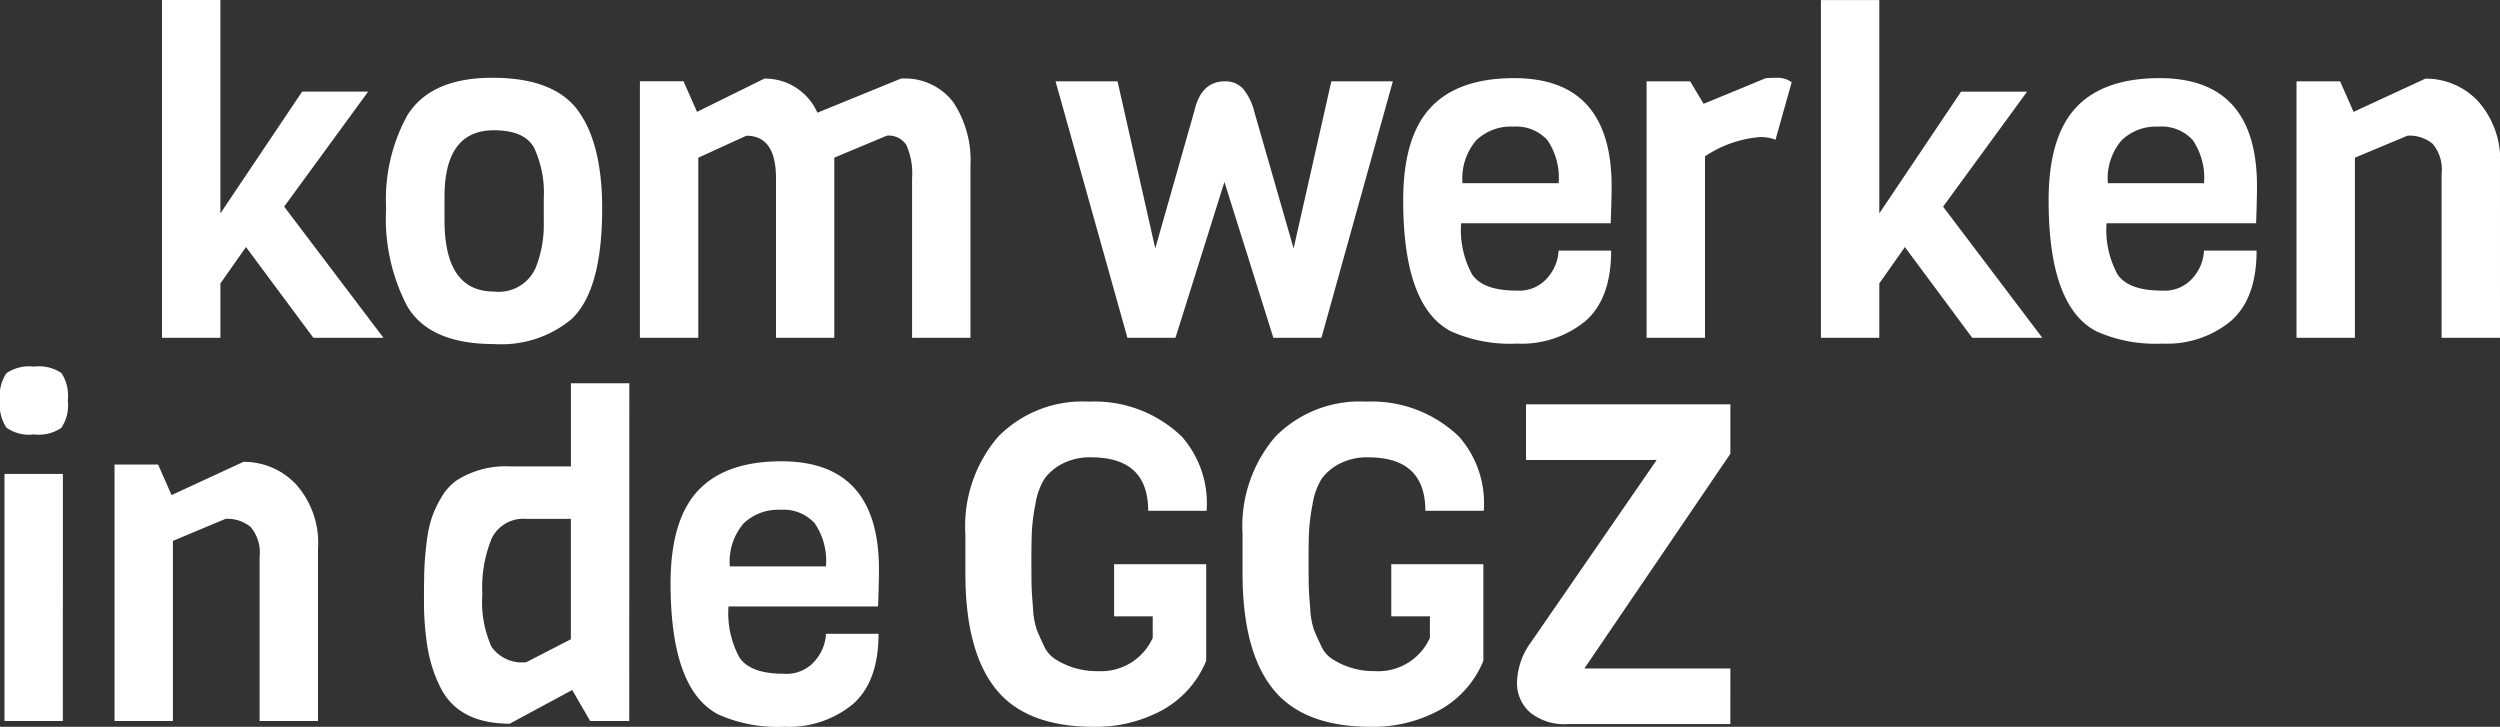 <svg id="Group_84" data-name="Group 84" xmlns="http://www.w3.org/2000/svg" xmlns:xlink="http://www.w3.org/1999/xlink" width="176" height="51.169" viewBox="0 0 176 51.169">
  <rect x="0" y="0" width="176" height="51.169" fill="#333333" stroke="none"/>
  <defs>
    <clipPath id="clip-path">
      <rect id="Rectangle_57" data-name="Rectangle 57" width="176" height="51.169" fill="none"/>
    </clipPath>
  </defs>
  <path id="Path_172" data-name="Path 172" d="M40.946,0V23.779h4.111V19.953l1.8-2.561L51.6,23.779h4.934l-6.989-9.234,5.914-8.095H50.811L45.056,15.02V0Z" transform="translate(-29.54)" fill="#fff"/>
  <g id="Group_88" data-name="Group 88">
    <g id="Mask_Group_87" data-name="Mask Group 87" clip-path="url(#clip-path)">
      <path id="Path_173" data-name="Path 173" d="M112.8,28.84q0,5.85-2.214,7.842a7.744,7.744,0,0,1-5.407,1.707q-4.522,0-6.1-2.656A13.286,13.286,0,0,1,97.59,28.84,12.281,12.281,0,0,1,99.076,22.3q1.645-2.657,5.993-2.657t6.039,2.325q1.691,2.323,1.692,6.877m-4.111.949V28.145a7.551,7.551,0,0,0-.68-3.573q-.681-1.234-2.83-1.233-3.478,0-3.479,4.68v1.645q0,5.028,3.479,5.028a2.842,2.842,0,0,0,2.941-1.676,8.181,8.181,0,0,0,.569-3.225" transform="translate(-70.407 -14.168)" fill="#fff"/>
      <path id="Path_174" data-name="Path 174" d="M185,38.112h-4.111V26.887a4.932,4.932,0,0,0-.4-2.341,1.471,1.471,0,0,0-1.376-.663l-3.7,1.549v12.68H171.31V26.887q0-3-2.087-3l-3.384,1.549v12.68h-4.111V20.056H164.8l.949,2.151,4.743-2.34a4.017,4.017,0,0,1,3.731,2.4l5.882-2.4a4.269,4.269,0,0,1,3.684,1.66A7.412,7.412,0,0,1,185,26Z" transform="translate(-116.679 -14.333)" fill="#fff"/>
      <path id="Path_175" data-name="Path 175" d="M290.523,20.556l-5.028,18.056h-3.383l-3.446-10.973-3.447,10.973h-3.383l-5.059-18.056h4.364l2.656,11.763,2.751-9.675q.474-2.088,2.15-2.087a1.653,1.653,0,0,1,1.265.506,3.936,3.936,0,0,1,.79,1.581l2.783,9.675,2.656-11.763Z" transform="translate(-192.466 -14.83)" fill="#fff"/>
      <path id="Path_176" data-name="Path 176" d="M369.246,29.976H358.716a6.525,6.525,0,0,0,.775,3.6q.775,1.139,3.114,1.139a2.631,2.631,0,0,0,2.246-.965,3.114,3.114,0,0,0,.728-1.85h3.7q0,3.385-1.818,4.965a7.063,7.063,0,0,1-4.806,1.581,10.225,10.225,0,0,1-4.633-.854q-3.383-1.738-3.383-9.233,0-4.458,1.93-6.529t5.881-2.072q6.862,0,6.862,7.62,0,.823-.063,2.593m-10.435-2.815h6.768a4.721,4.721,0,0,0-.79-3.035,2.971,2.971,0,0,0-2.42-.949,3.5,3.5,0,0,0-2.593.964,4.12,4.12,0,0,0-.965,3.019" transform="translate(-255.854 -14.257)" fill="#fff"/>
      <path id="Path_177" data-name="Path 177" d="M426.378,19.963l-1.139,4.048a2.886,2.886,0,0,0-1.075-.189,8.122,8.122,0,0,0-3.89,1.359V37.956h-4.111V19.9h3.067l.948,1.581,4.364-1.8q.316-.031.854-.032a1.656,1.656,0,0,1,.981.316" transform="translate(-300.243 -14.174)" fill="#fff"/>
      <path id="Path_178" data-name="Path 178" d="M475.8,23.789h-4.933L466.124,17.4l-1.8,2.561v3.827h-4.111V.01h4.111V15.03l5.755-8.569h4.648l-5.913,8.095Z" transform="translate(-332.021 -0.007)" fill="#fff"/>
      <path id="Path_179" data-name="Path 179" d="M532.374,29.976h-10.53a6.53,6.53,0,0,0,.775,3.6q.775,1.139,3.114,1.139a2.631,2.631,0,0,0,2.246-.965,3.114,3.114,0,0,0,.727-1.85h3.7q0,3.385-1.818,4.965a7.065,7.065,0,0,1-4.807,1.581,10.221,10.221,0,0,1-4.633-.854q-3.383-1.738-3.383-9.233,0-4.458,1.929-6.529t5.881-2.072q6.861,0,6.861,7.62,0,.823-.063,2.593m-10.435-2.815h6.767a4.718,4.718,0,0,0-.791-3.035,2.969,2.969,0,0,0-2.419-.949,3.5,3.5,0,0,0-2.593.964,4.12,4.12,0,0,0-.965,3.019" transform="translate(-373.543 -14.257)" fill="#fff"/>
      <path id="Path_180" data-name="Path 180" d="M594.751,38.121H590.64V26.58a2.8,2.8,0,0,0-.632-2.119,2.552,2.552,0,0,0-1.771-.569l-3.7,1.549v12.68h-4.111V20.065h3.067l.949,2.151,5.059-2.34a5.042,5.042,0,0,1,3.684,1.565,6.193,6.193,0,0,1,1.565,4.569Z" transform="translate(-418.751 -14.34)" fill="#fff"/>
      <path id="Path_181" data-name="Path 181" d="M2.4,92.657a2.807,2.807,0,0,1,1.929.458,2.919,2.919,0,0,1,.443,1.929,2.846,2.846,0,0,1-.458,1.929,2.845,2.845,0,0,1-1.929.458,2.772,2.772,0,0,1-1.929-.474A2.88,2.88,0,0,1,0,95.029a2.813,2.813,0,0,1,.458-1.913A2.877,2.877,0,0,1,2.4,92.657m2.024,24.949H.316V100.215H4.427Z" transform="translate(0 -66.848)" fill="#fff"/>
      <path id="Path_182" data-name="Path 182" d="M43.27,134.968H39.159V123.427a2.8,2.8,0,0,0-.632-2.119,2.556,2.556,0,0,0-1.771-.569l-3.7,1.55v12.68H28.946V116.913h3.067l.949,2.15,5.059-2.34a5.042,5.042,0,0,1,3.684,1.565,6.193,6.193,0,0,1,1.565,4.569Z" transform="translate(-20.883 -84.21)" fill="#fff"/>
      <path id="Path_183" data-name="Path 183" d="M121.606,120.636h-2.751l-1.265-2.182-4.395,2.372q-3.668,0-4.933-2.656a9.83,9.83,0,0,1-.87-2.8,20.031,20.031,0,0,1-.237-3.13q0-1.628.032-2.4t.158-1.8a8.718,8.718,0,0,1,.363-1.724,7.681,7.681,0,0,1,.68-1.438,3.782,3.782,0,0,1,1.075-1.186,6.393,6.393,0,0,1,3.7-.981H117.5v-5.85h4.111Zm-4.111-5.755v-8.474h-3.131a2.479,2.479,0,0,0-2.419,1.328,9.014,9.014,0,0,0-.68,3.969,7.673,7.673,0,0,0,.648,3.715,2.623,2.623,0,0,0,2.451,1.075Z" transform="translate(-77.307 -69.878)" fill="#fff"/>
      <path id="Path_184" data-name="Path 184" d="M184.086,126.823h-10.53a6.534,6.534,0,0,0,.775,3.6q.775,1.138,3.114,1.138a2.629,2.629,0,0,0,2.245-.965,3.109,3.109,0,0,0,.728-1.85h3.7q0,3.384-1.818,4.964a7.06,7.06,0,0,1-4.806,1.581,10.22,10.22,0,0,1-4.633-.854q-3.384-1.739-3.383-9.233,0-4.459,1.929-6.53t5.881-2.071q6.861,0,6.861,7.62,0,.823-.063,2.593m-10.435-2.814h6.767a4.718,4.718,0,0,0-.791-3.035,2.97,2.97,0,0,0-2.419-.949,3.5,3.5,0,0,0-2.593.964,4.123,4.123,0,0,0-.965,3.02" transform="translate(-122.27 -84.128)" fill="#fff"/>
      <path id="Path_185" data-name="Path 185" d="M244,113.621v-2.783a9.65,9.65,0,0,1,2.309-6.861,8.319,8.319,0,0,1,6.387-2.467,8.846,8.846,0,0,1,6.545,2.467,7.088,7.088,0,0,1,1.739,5.217h-4.111q0-3.763-4.016-3.763a4.2,4.2,0,0,0-2.04.458,3.524,3.524,0,0,0-1.249,1.06,4.745,4.745,0,0,0-.632,1.77,13.743,13.743,0,0,0-.253,1.96q-.033.791-.032,2.119t.016,1.786q.016.46.1,1.487a5.572,5.572,0,0,0,.252,1.47q.173.443.506,1.138a2.124,2.124,0,0,0,.838.98,5.371,5.371,0,0,0,2.941.822,3.984,3.984,0,0,0,3.889-2.34v-1.518H254.47v-3.668h6.482v6.8a6.952,6.952,0,0,1-3.1,3.478,9.78,9.78,0,0,1-4.807,1.17q-4.774,0-6.909-2.672T244,113.621" transform="translate(-176.037 -73.235)" fill="#fff"/>
      <path id="Path_186" data-name="Path 186" d="M314.045,113.621v-2.783a9.651,9.651,0,0,1,2.309-6.861,8.32,8.32,0,0,1,6.387-2.467,8.846,8.846,0,0,1,6.545,2.467,7.088,7.088,0,0,1,1.739,5.217h-4.111q0-3.763-4.016-3.763a4.2,4.2,0,0,0-2.04.458,3.524,3.524,0,0,0-1.249,1.06,4.745,4.745,0,0,0-.632,1.77,13.743,13.743,0,0,0-.253,1.96q-.033.791-.032,2.119t.016,1.786q.016.46.1,1.487a5.574,5.574,0,0,0,.252,1.47q.173.443.506,1.138a2.122,2.122,0,0,0,.838.98,5.371,5.371,0,0,0,2.941.822,3.984,3.984,0,0,0,3.889-2.34v-1.518h-2.719v-3.668h6.482v6.8a6.954,6.954,0,0,1-3.1,3.478,9.78,9.78,0,0,1-4.807,1.17q-4.774,0-6.909-2.672t-2.135-8.111" transform="translate(-226.569 -73.235)" fill="#fff"/>
      <path id="Path_187" data-name="Path 187" d="M398.425,124.7H386.978a3.849,3.849,0,0,1-2.655-.822,2.749,2.749,0,0,1-.917-2.15,5.016,5.016,0,0,1,.98-2.783l8.854-12.838h-9.2V102.19h14.388v3.479l-10.277,15.115h10.277Z" transform="translate(-276.609 -73.725)" fill="#fff"/>
    </g>
  </g>
</svg>
